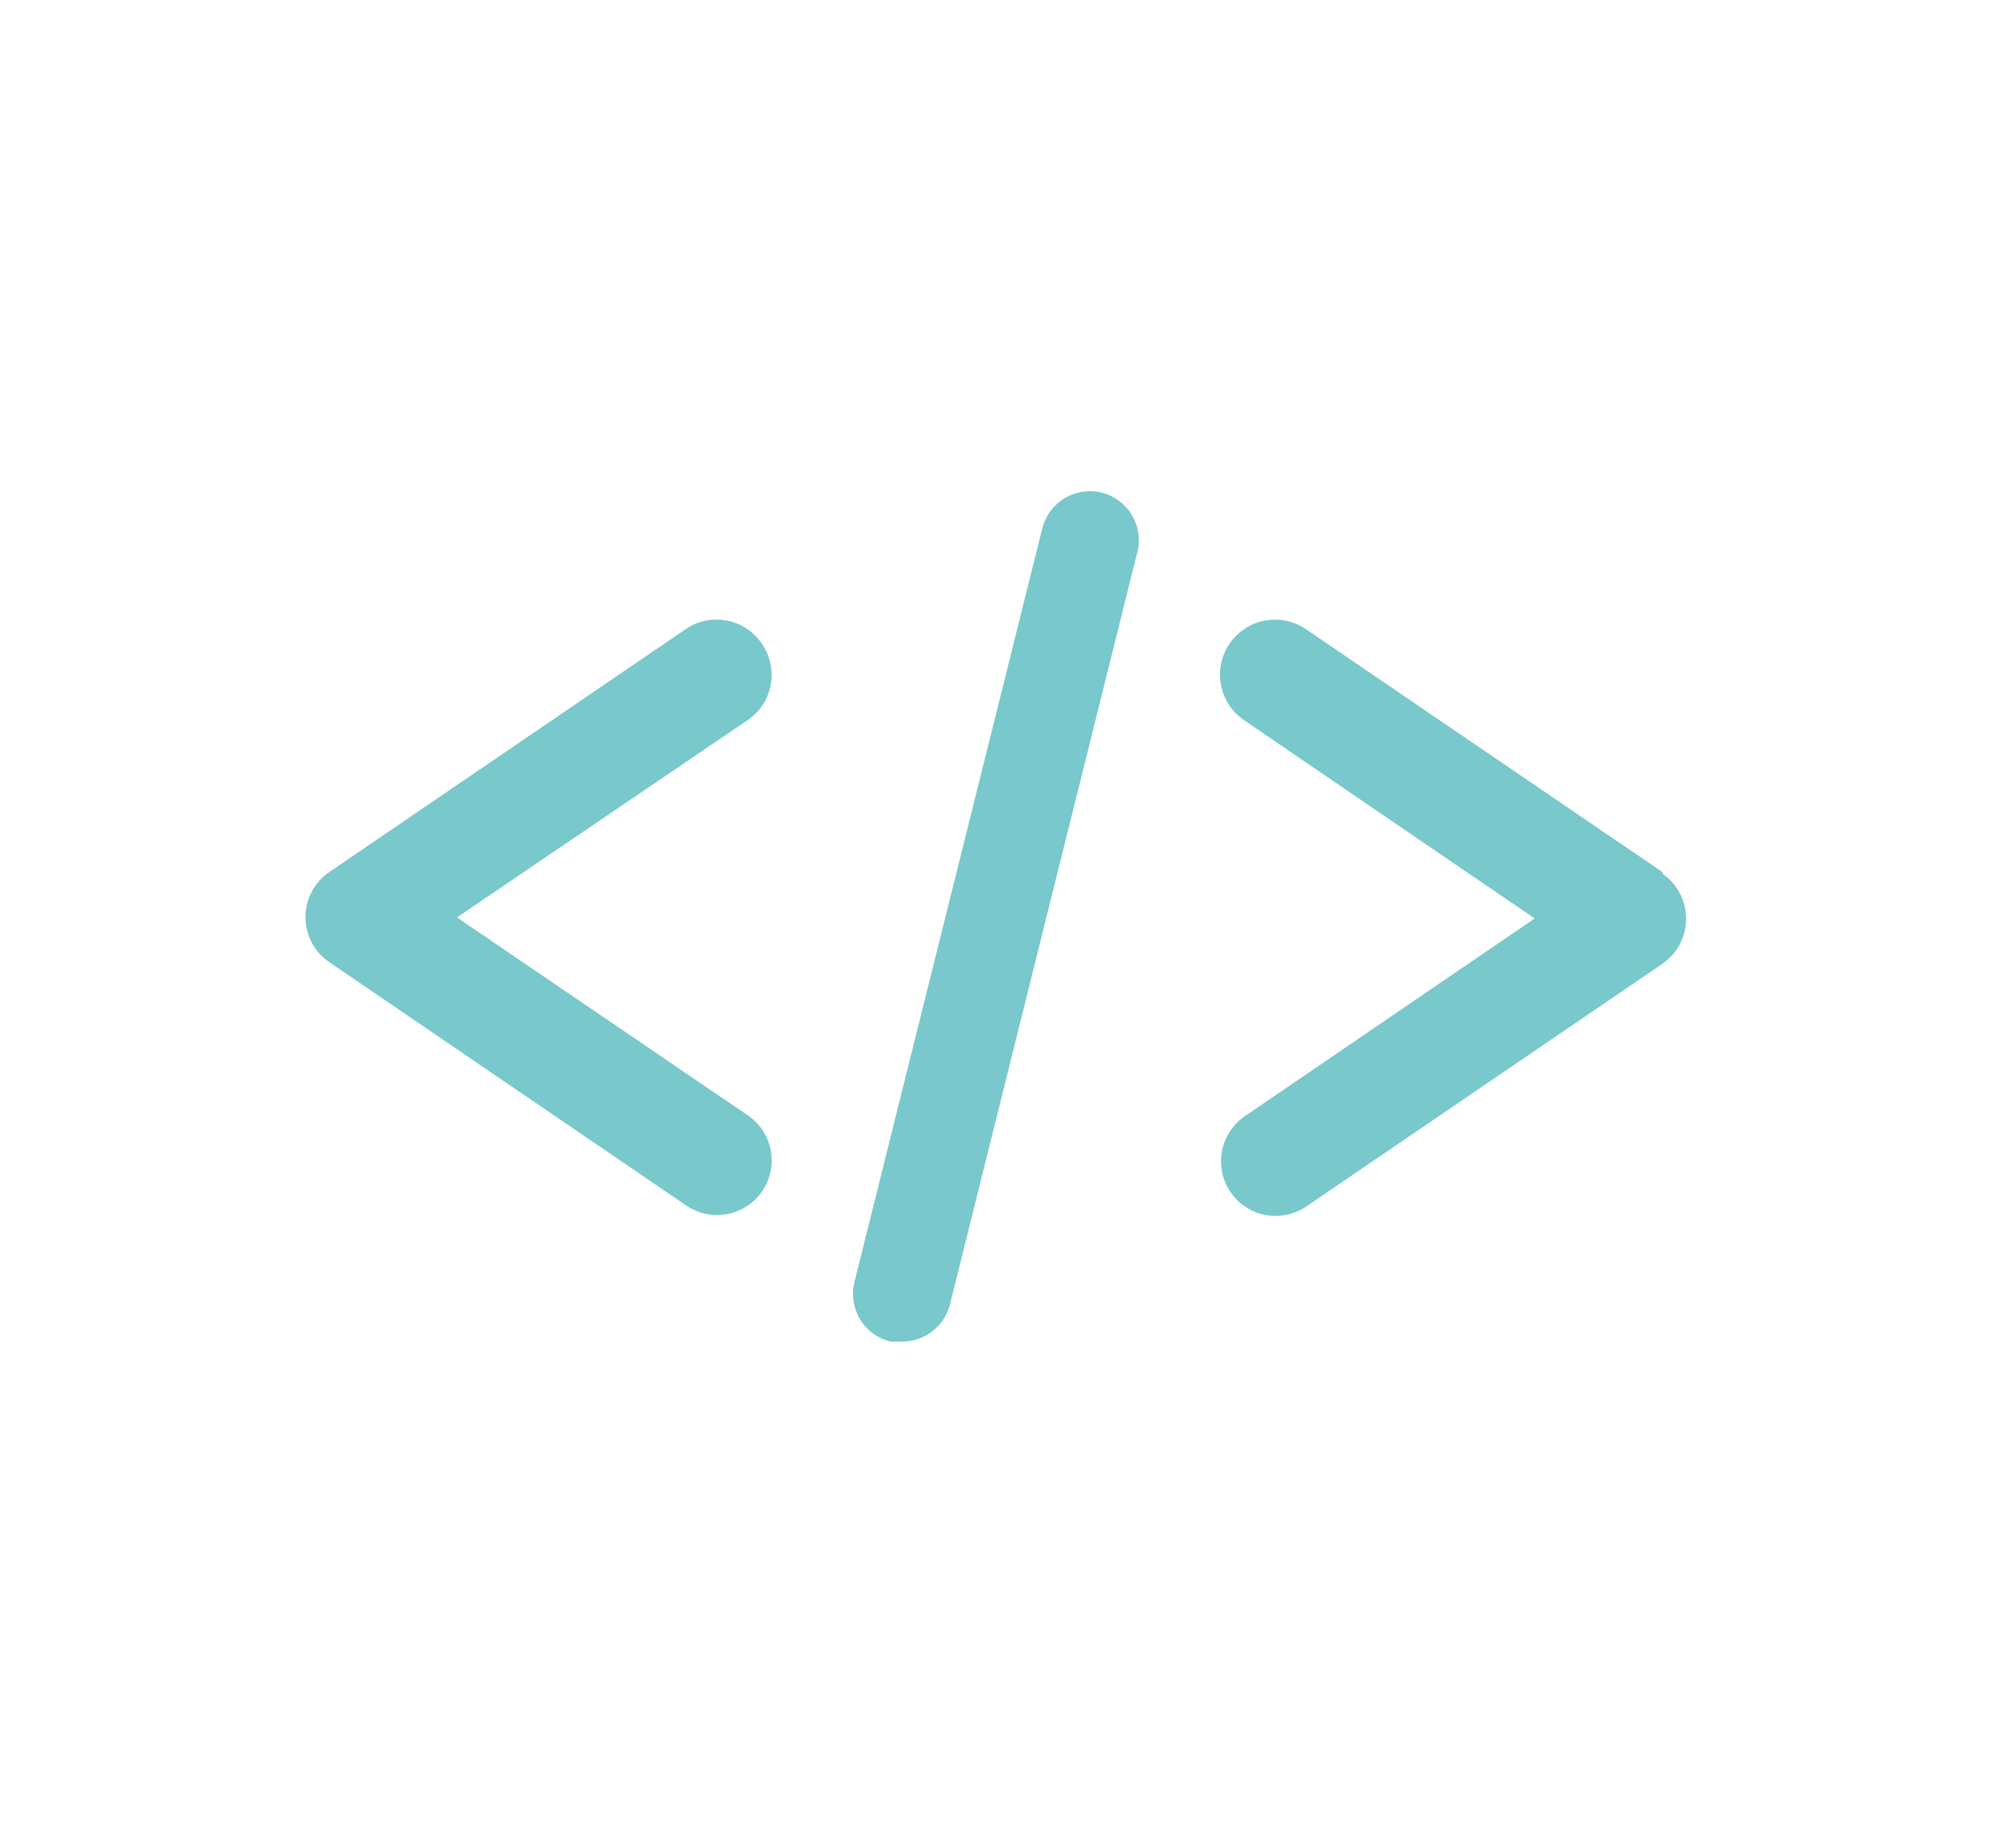 <svg width="33" height="30" viewBox="0 0 33 30" fill="none" xmlns="http://www.w3.org/2000/svg">
<path d="M12.466 10.53C12.333 10.335 12.126 10.2 11.893 10.157C11.661 10.113 11.42 10.164 11.224 10.298L5.389 14.275C5.269 14.357 5.171 14.467 5.103 14.595C5.035 14.724 5 14.867 5 15.012C5 15.157 5.035 15.3 5.103 15.429C5.171 15.557 5.269 15.667 5.389 15.749L11.224 19.726C11.321 19.794 11.43 19.842 11.546 19.868C11.661 19.893 11.781 19.895 11.897 19.874C12.014 19.853 12.125 19.809 12.224 19.745C12.323 19.681 12.409 19.598 12.476 19.5C12.542 19.402 12.589 19.293 12.613 19.177C12.637 19.061 12.638 18.942 12.616 18.825C12.593 18.709 12.548 18.599 12.482 18.5C12.417 18.402 12.332 18.317 12.234 18.252L7.48 15.017L12.234 11.79C12.333 11.724 12.418 11.638 12.484 11.539C12.55 11.439 12.595 11.327 12.616 11.209C12.638 11.092 12.636 10.971 12.61 10.855C12.585 10.738 12.536 10.628 12.466 10.53Z" fill="#79C8CC"/>
<path d="M27.212 14.274L21.376 10.298C21.178 10.164 20.935 10.114 20.701 10.159C20.466 10.204 20.259 10.341 20.125 10.539C19.991 10.737 19.941 10.98 19.986 11.214C20.032 11.449 20.168 11.656 20.366 11.79L25.121 15.034L20.366 18.278C20.174 18.413 20.043 18.619 20.001 18.85C19.959 19.082 20.01 19.32 20.143 19.514C20.276 19.708 20.48 19.842 20.71 19.887C20.941 19.931 21.18 19.883 21.376 19.753L27.212 15.776C27.332 15.694 27.43 15.584 27.497 15.455C27.565 15.327 27.6 15.184 27.6 15.039C27.6 14.893 27.565 14.75 27.497 14.622C27.43 14.493 27.332 14.383 27.212 14.301V14.274Z" fill="#79C8CC"/>
<path d="M18.034 8.063C17.931 8.038 17.825 8.033 17.72 8.049C17.616 8.065 17.515 8.102 17.425 8.156C17.334 8.211 17.256 8.283 17.193 8.368C17.13 8.454 17.085 8.551 17.06 8.653L13.986 20.986C13.96 21.089 13.956 21.195 13.972 21.3C13.988 21.404 14.024 21.505 14.079 21.595C14.133 21.686 14.206 21.765 14.291 21.827C14.376 21.89 14.473 21.935 14.576 21.96H14.772C14.951 21.959 15.124 21.899 15.265 21.789C15.406 21.679 15.506 21.526 15.55 21.352L18.624 9.011C18.667 8.807 18.63 8.595 18.52 8.418C18.41 8.242 18.236 8.114 18.034 8.063Z" fill="#79C8CC"/>
</svg>
